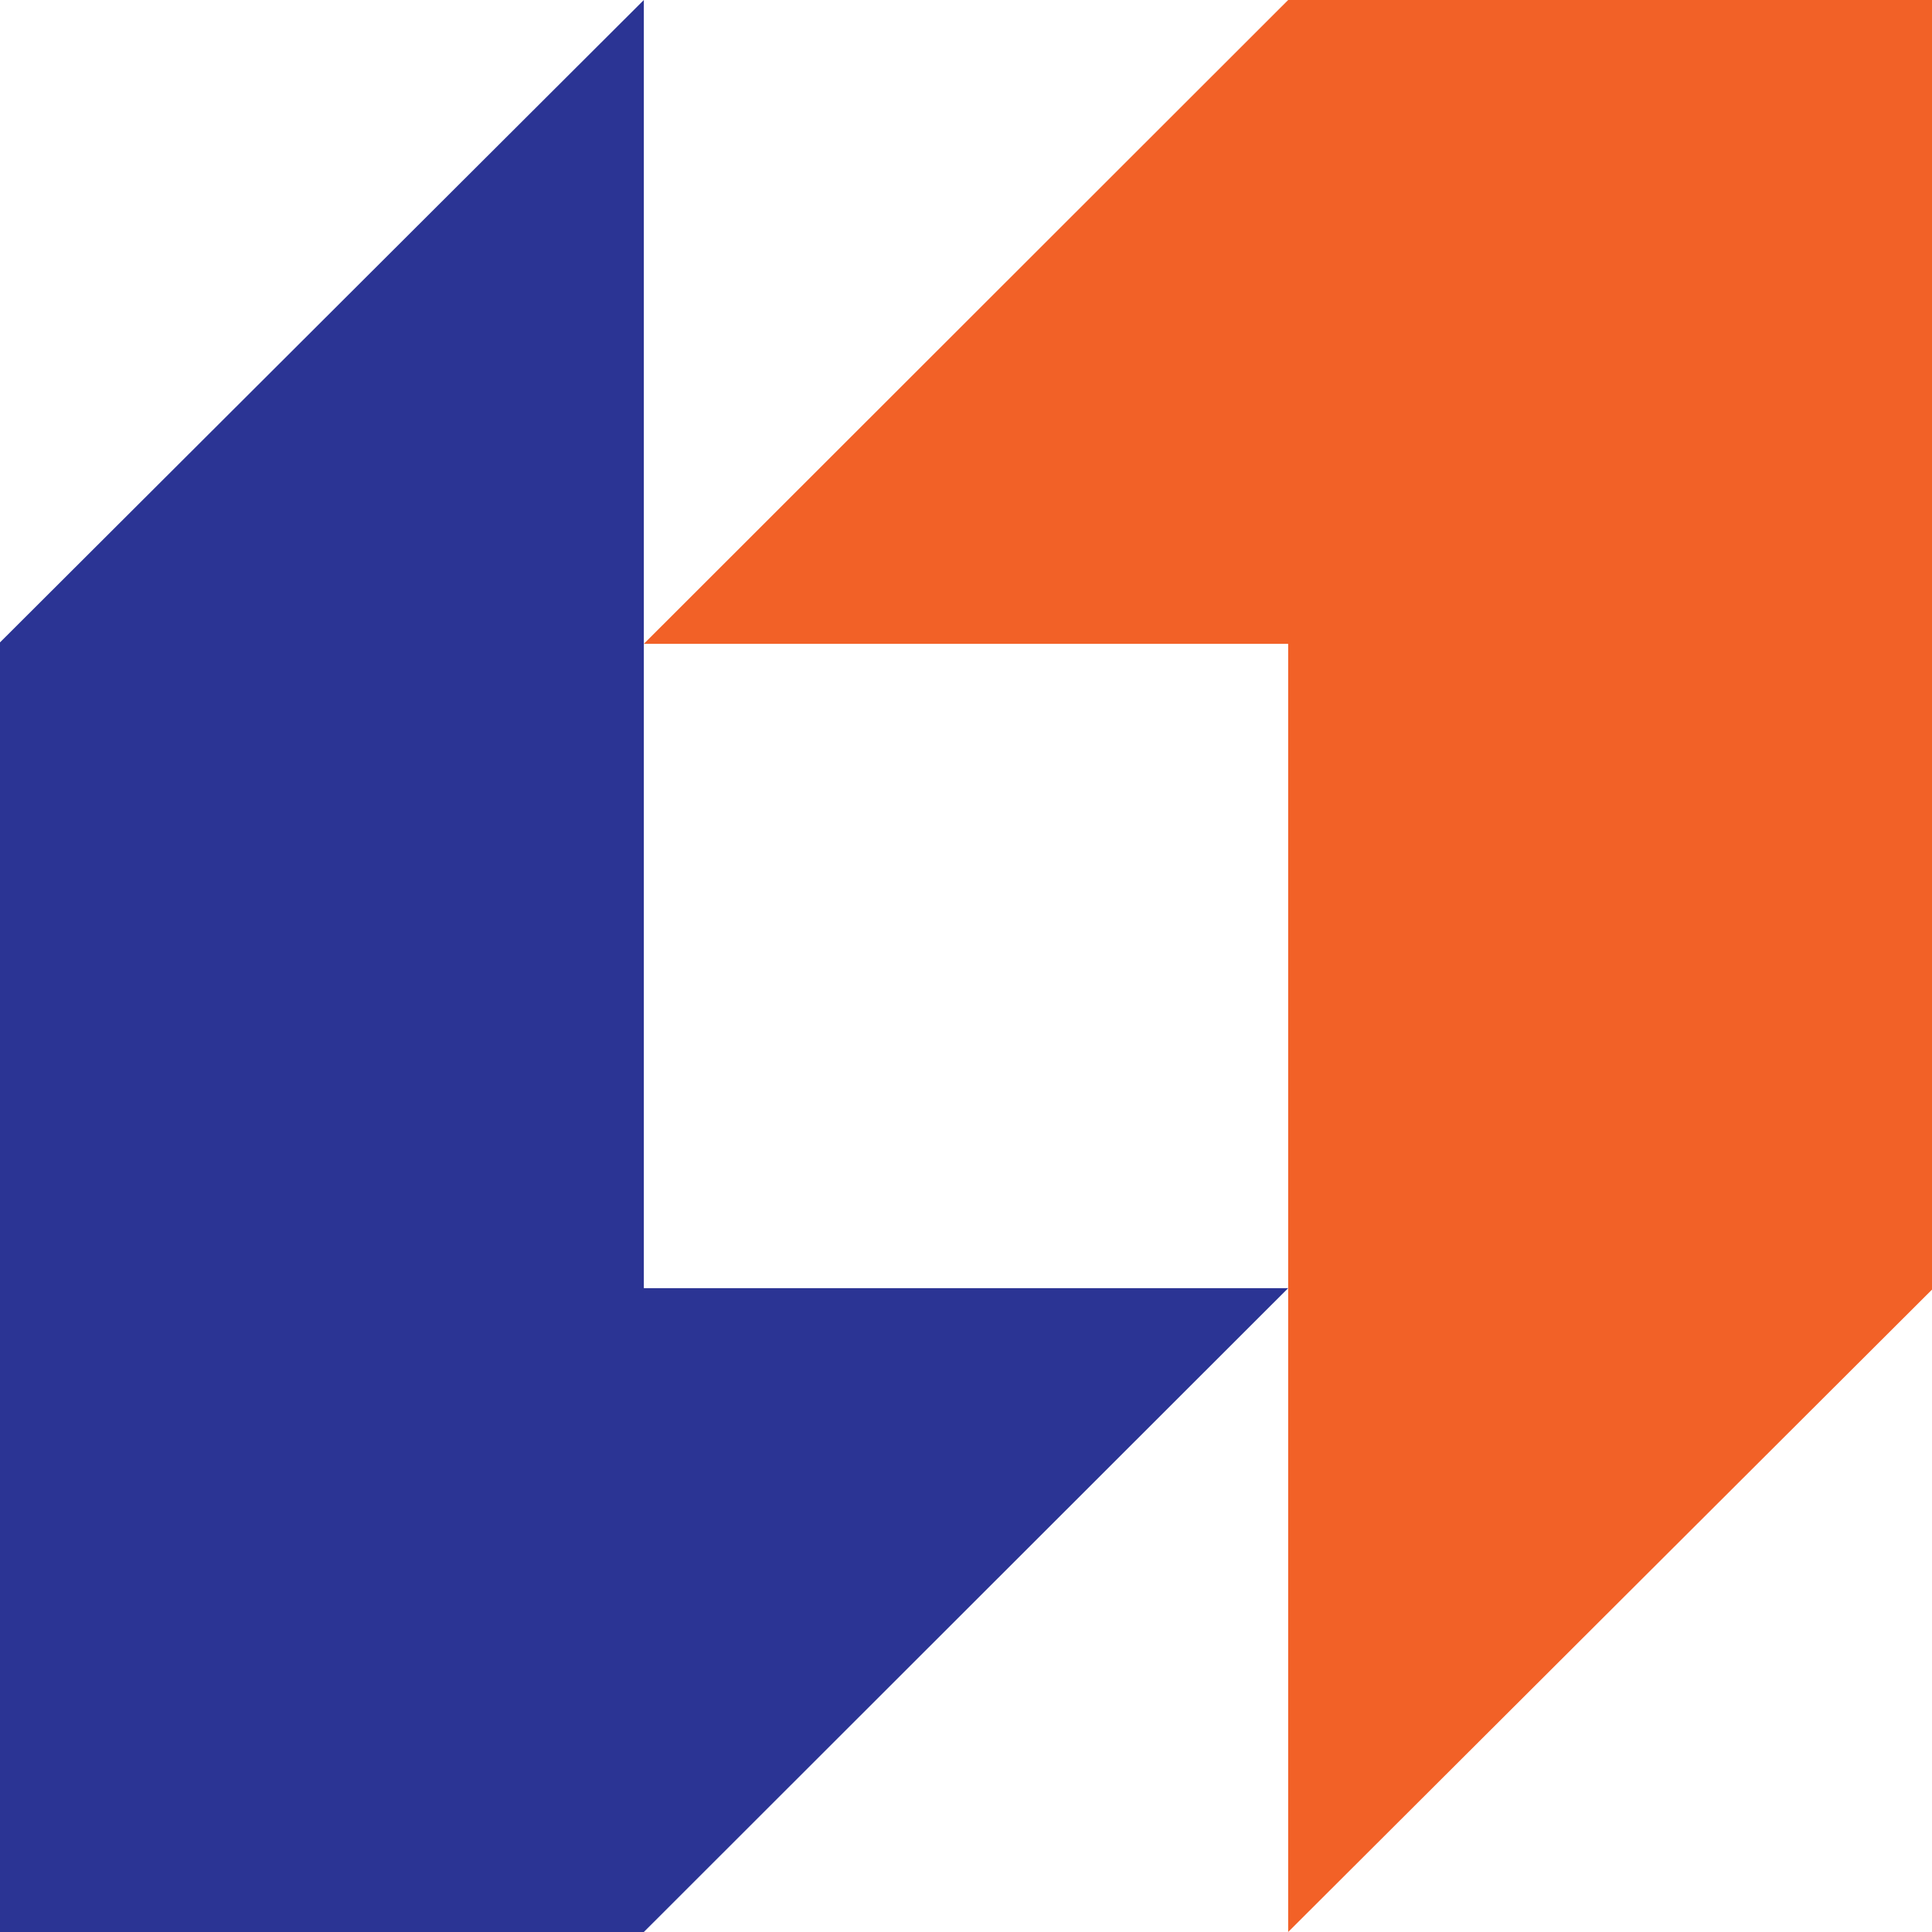 <svg width="40" height="40" viewBox="0 0 40 40" fill="none" xmlns="http://www.w3.org/2000/svg">
<g clip-path="url(#clip0_531_15183)">
<path d="M26.67 0L13.33 13.33H26.67V40L40 26.7V0H26.67Z" fill="#F26127"/>
<path d="M13.33 40L26.67 26.67H13.33V0L0 13.3V40H13.33Z" fill="#2B3494"/>
</g>
<defs>
<clipPath id="clip0_531_15183">
<rect width="40" height="40" fill="white"/>
</clipPath>
</defs>
</svg>
